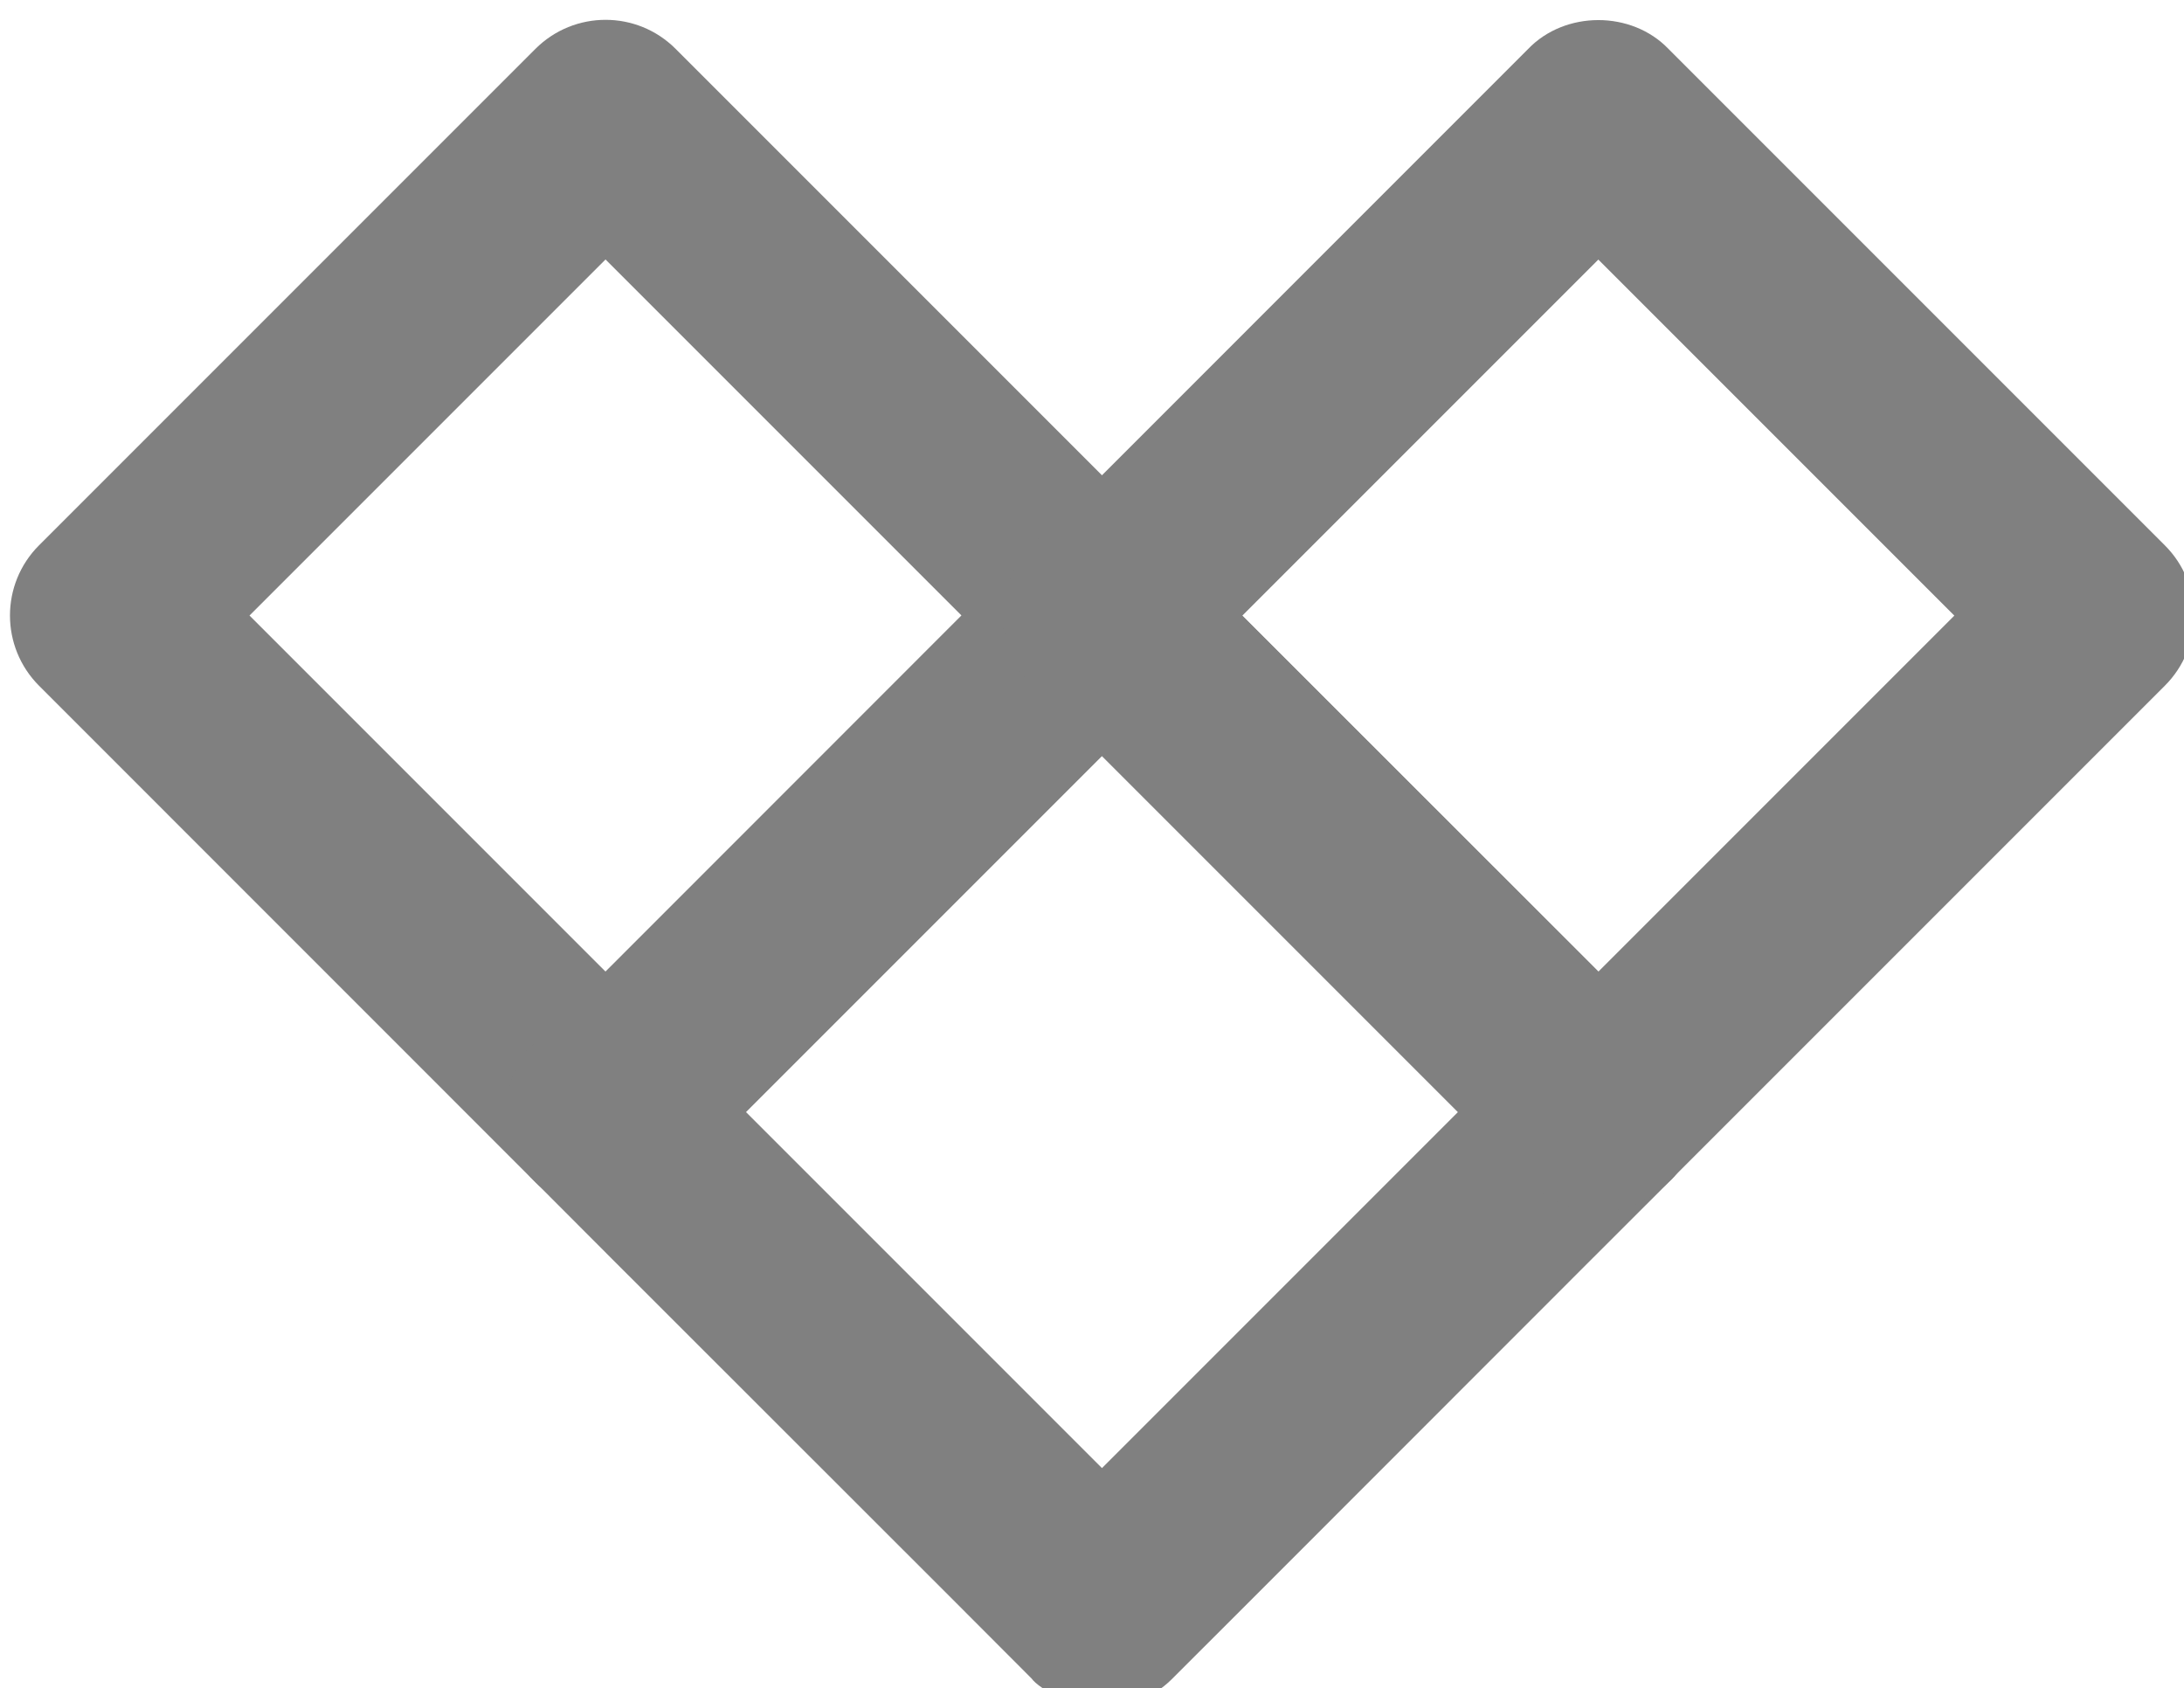 <?xml version="1.0" encoding="UTF-8"?><svg id="Layer_1" xmlns="http://www.w3.org/2000/svg" xmlns:xlink="http://www.w3.org/1999/xlink" viewBox="0 0 220.05 170.06"><defs><style>.cls-1{filter:url(#drop-shadow-1);}.cls-2{fill:gray;}</style><filter id="drop-shadow-1" filterUnits="userSpaceOnUse"><feOffset dx="1" dy="2"/><feGaussianBlur result="blur" stdDeviation="0"/><feFlood flood-color="#000" flood-opacity=".75"/><feComposite in2="blur" operator="in"/><feComposite in="SourceGraphic"/></filter></defs><g class="cls-1"><path class="cls-2" d="M60.01,120.03c-2.56,0-5.12-.98-7.07-2.93L2.93,67.08c-3.9-3.91-3.9-10.24,0-14.14L52.94,2.93c3.91-3.91,10.24-3.91,14.14,0l50.01,50.01c3.91,3.91,3.91,10.24,0,14.14l-50.01,50.01c-1.95,1.95-4.51,2.93-7.07,2.93ZM24.14,60.01l35.87,35.87,35.87-35.87L60.01,24.14,24.14,60.01Z"/><path class="cls-2" d="M110.03,170.04c-2.58,.24-6.37-1.91-7.09-2.94-1.1-1.15-49.99-49.95-50.11-50.12-4.24-4.16-3.14-11.17,.13-14.04,1.16-1.1,49.94-49.99,50.12-50.11,4.17-4.24,11.16-3.15,14.04,.13,1.1,1.16,49.99,49.94,50.11,50.11,4.26,4.21,3.15,11.14-.12,14.05-1.14,1.11-49.95,49.98-50.11,50.11-1.86,1.81-4.36,2.82-6.96,2.82Zm-35.87-60.01l35.87,35.87,35.87-35.87-35.87-35.87-35.87,35.87Z"/><path class="cls-2" d="M160.04,120.03c-2.65,0-5.2-1.05-7.07-2.93l-50.01-50.01c-3.87-3.72-3.88-10.42,0-14.14L152.97,2.93c3.72-3.87,10.42-3.88,14.14,0l50.01,50.01c3.91,3.9,3.91,10.24,0,14.14l-50.01,50.01c-1.88,1.88-4.42,2.93-7.07,2.93Zm-35.87-60.01l35.87,35.87,35.87-35.87-35.87-35.87-35.87,35.87Z"/></g></svg>
